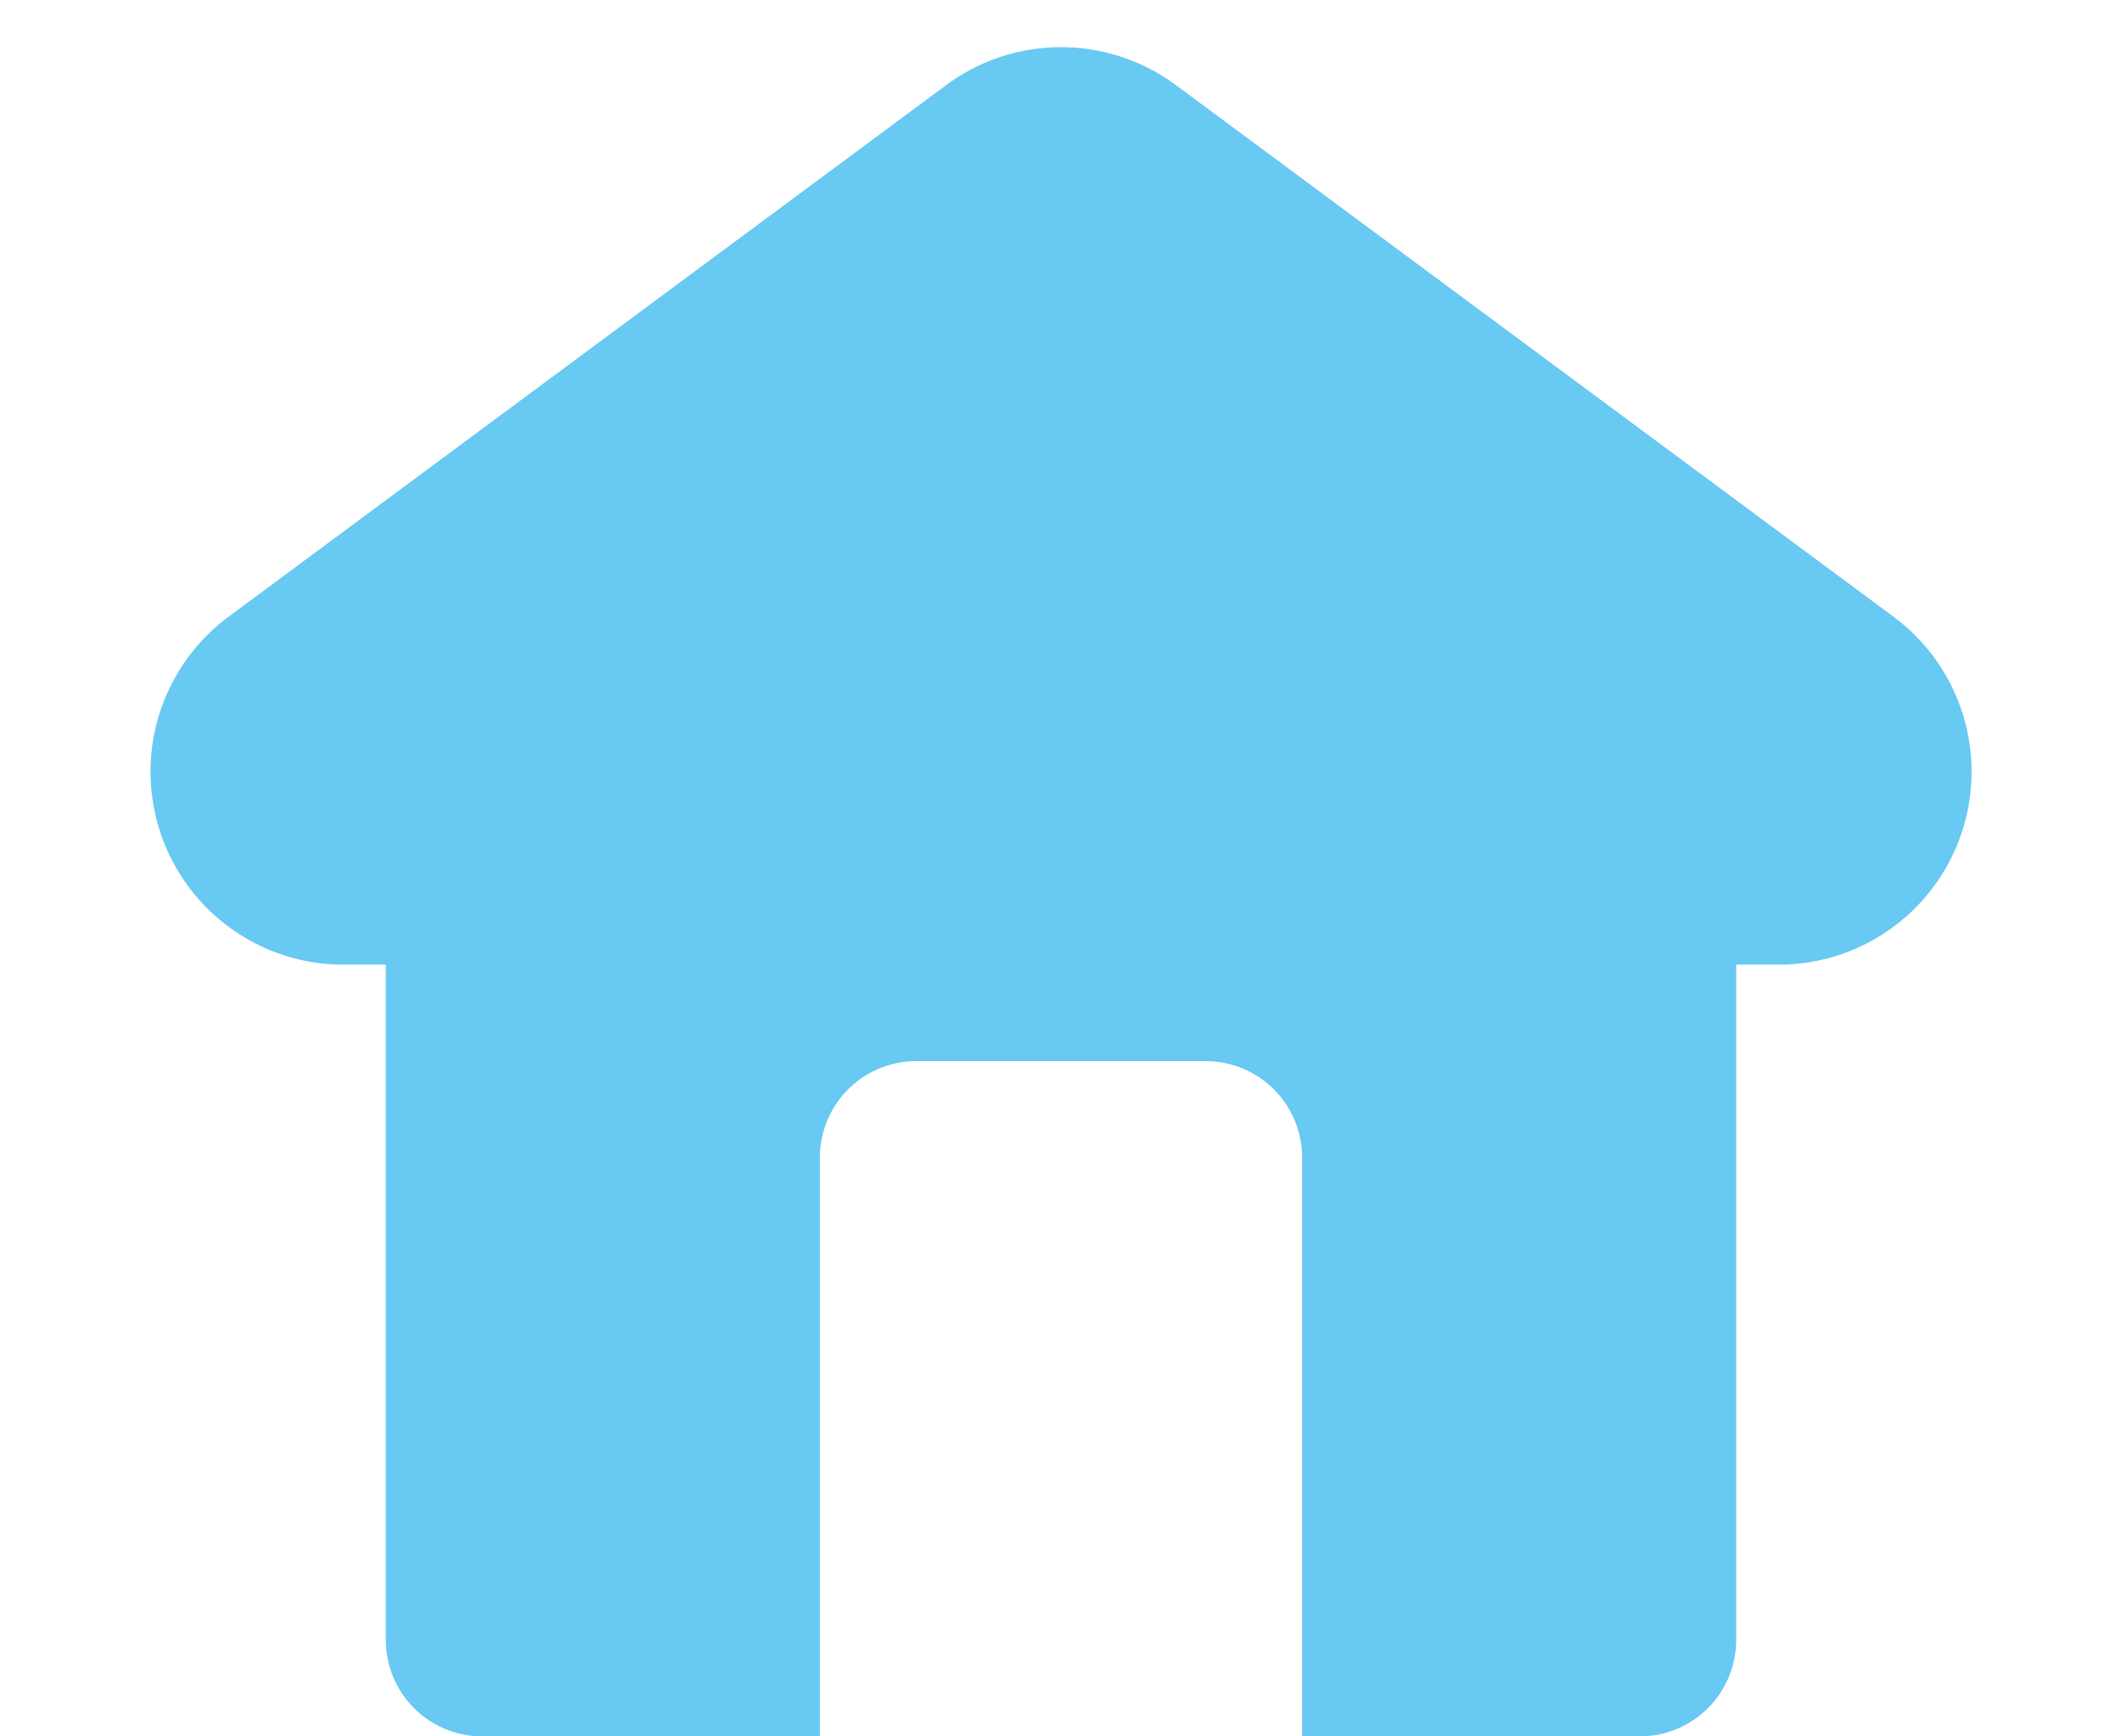 <svg xmlns="http://www.w3.org/2000/svg" xmlns:xlink="http://www.w3.org/1999/xlink" width="22" height="18" viewBox="0 0 22 18"><defs><clipPath id="a"><rect width="22" height="18" transform="translate(360 384)" fill="#fff" stroke="#707070" stroke-width="1"/></clipPath></defs><g transform="translate(-360 -384)" clip-path="url(#a)"><g transform="translate(0.5)"><path d="M12.31.882a2,2,0,0,1,2.381,0l7.44,5.511A2,2,0,0,1,20.94,10H6.06A2,2,0,0,1,4.87,6.393Z" transform="translate(357 384)" fill="#68c9f2"/><path d="M-6097.5,10h-3.5a1,1,0,0,1-1-1V0h14V9a1,1,0,0,1-1,1h-3.5V4a1,1,0,0,0-1-1h-3a1,1,0,0,0-1,1v6Z" transform="translate(6465.5 392)" fill="#68c9f2"/></g></g></svg>